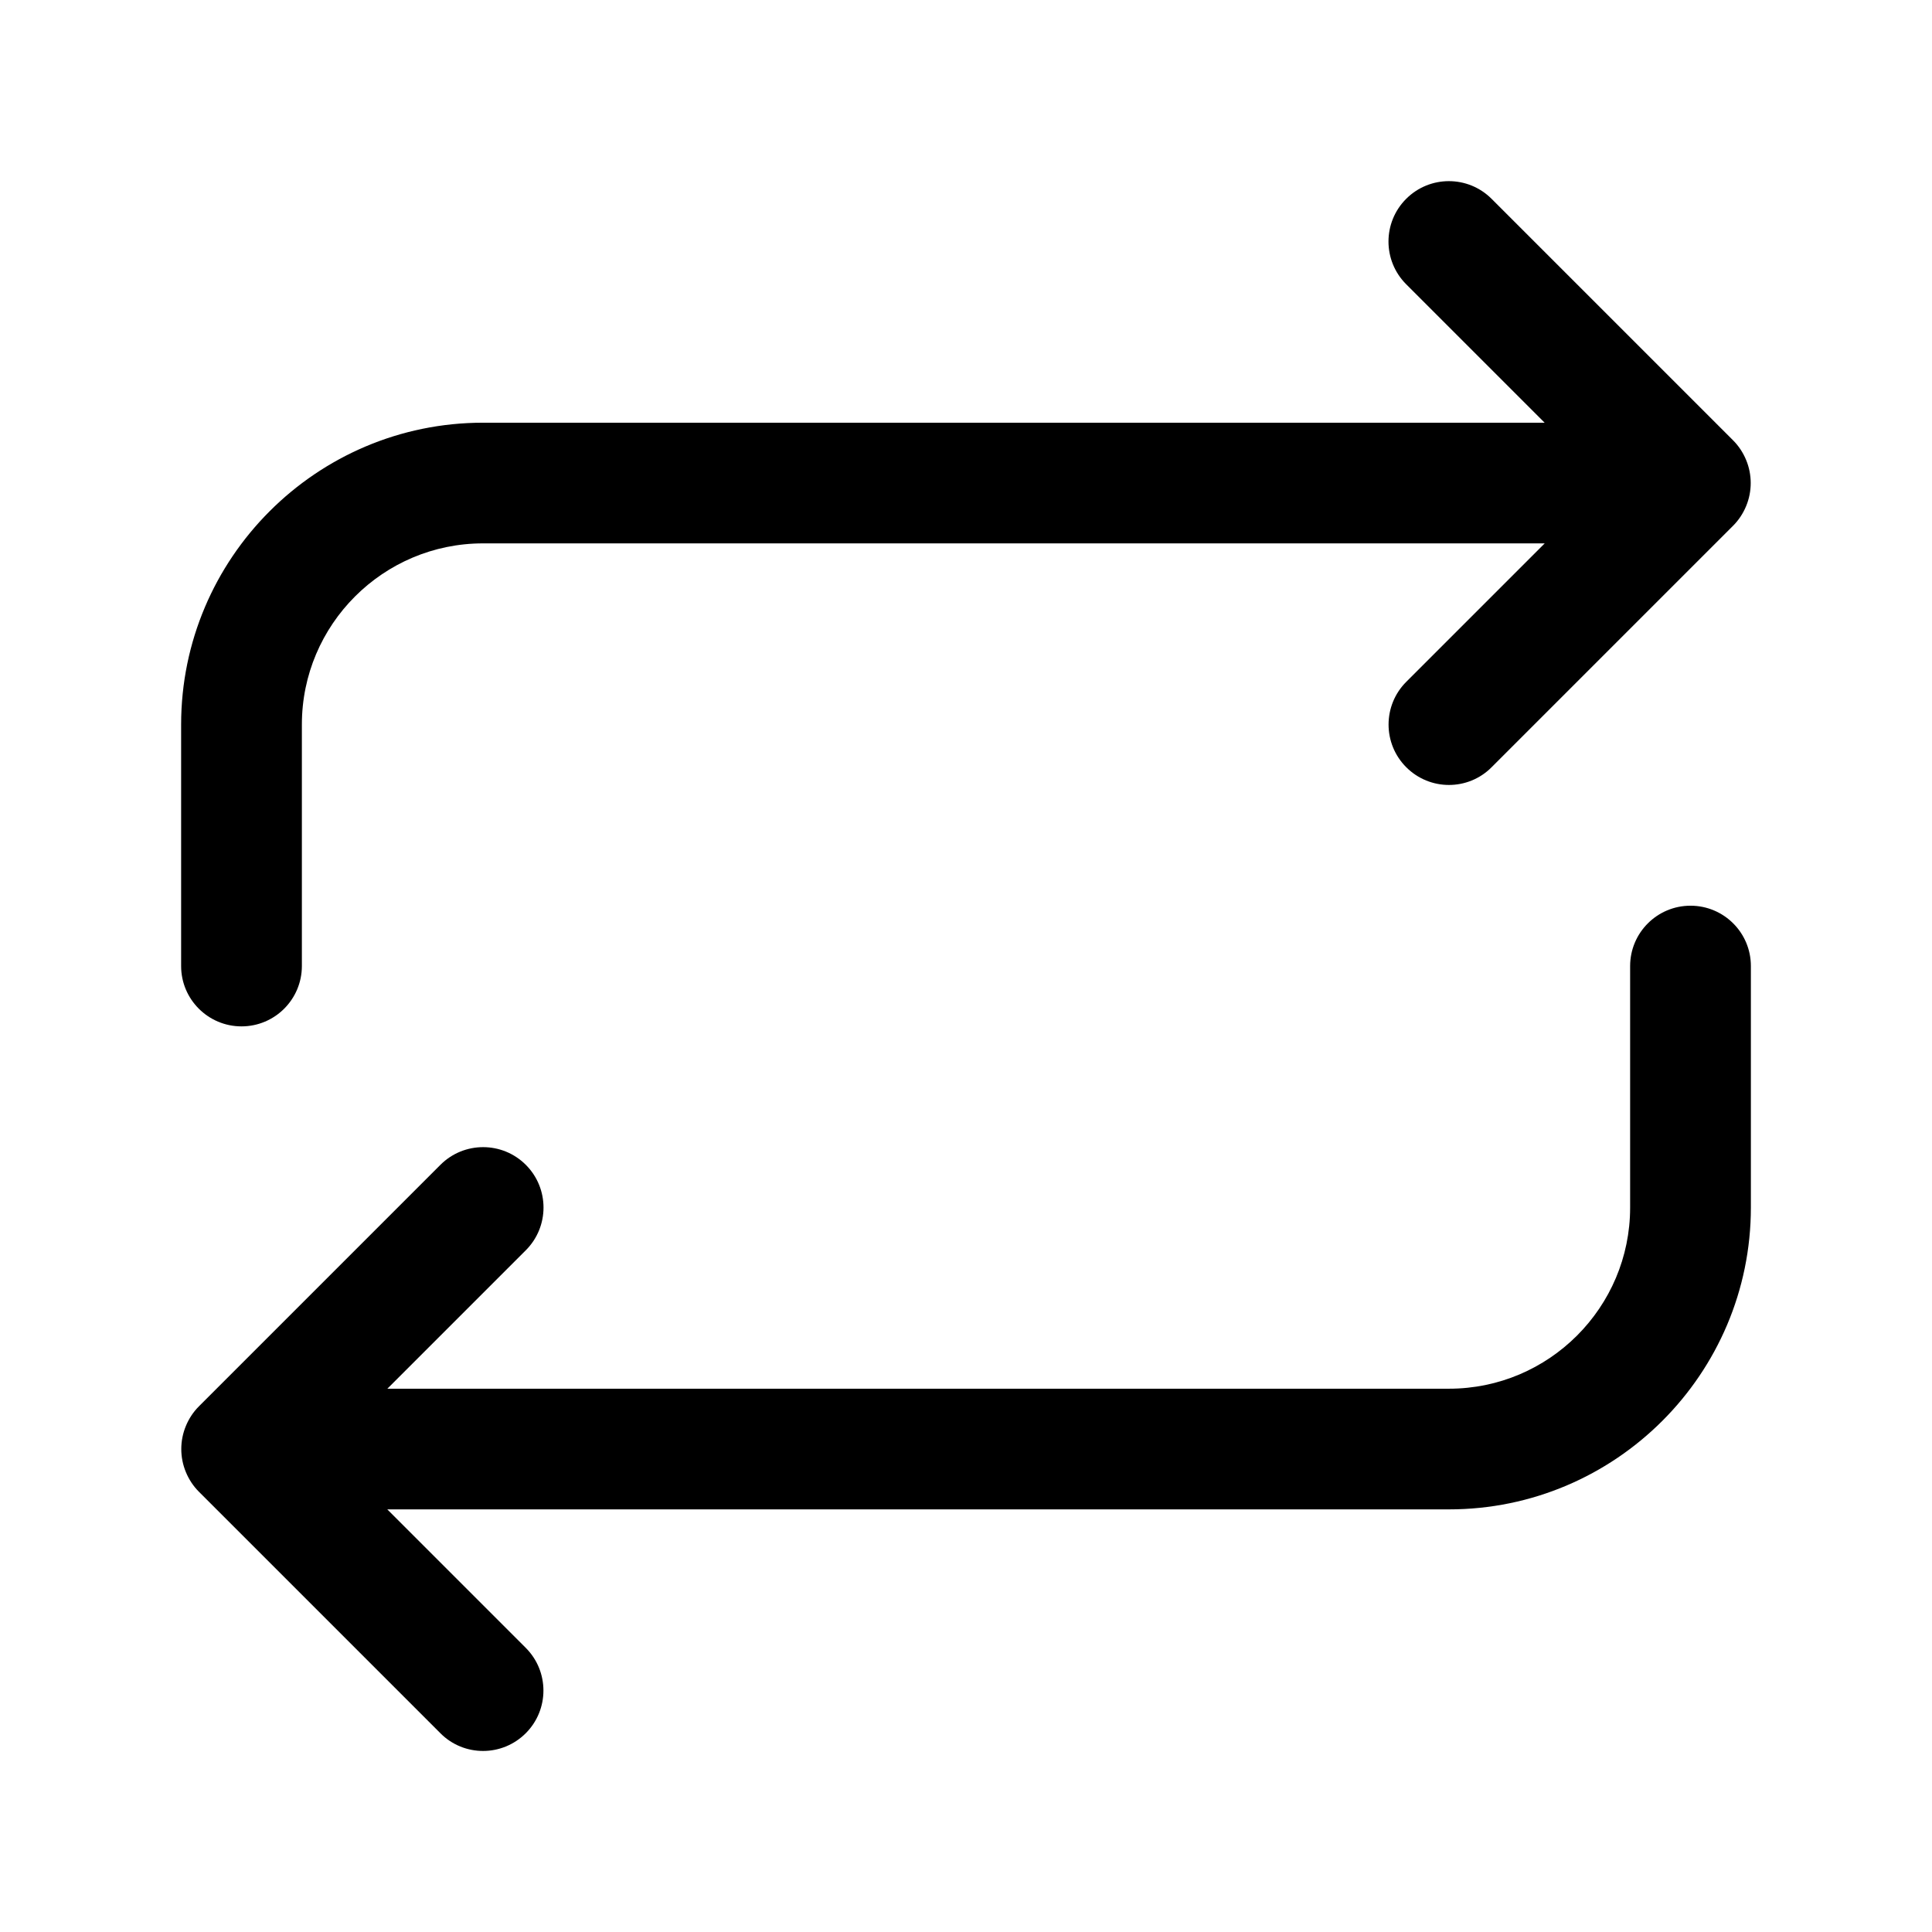 <svg width="24" height="24" viewBox="0 0 24 24" fill="none" xmlns="http://www.w3.org/2000/svg">
<path d="M21.75 12V15C21.75 17.068 20.067 18.75 18 18.75H4.811L6.531 20.47C6.824 20.763 6.824 21.238 6.531 21.531C6.385 21.677 6.193 21.751 6.001 21.751C5.809 21.751 5.617 21.678 5.471 21.531L2.471 18.531C2.402 18.462 2.347 18.379 2.309 18.287C2.233 18.104 2.233 17.897 2.309 17.714C2.347 17.622 2.402 17.539 2.471 17.47L5.471 14.47C5.764 14.177 6.239 14.177 6.532 14.47C6.825 14.763 6.825 15.238 6.532 15.531L4.812 17.251H18C19.24 17.251 20.25 16.242 20.25 15.001V12.001C20.25 11.587 20.586 11.251 21 11.251C21.414 11.251 21.75 11.586 21.75 12ZM3 12.75C3.414 12.75 3.75 12.414 3.75 12V9C3.75 7.759 4.76 6.75 6 6.75H19.189L17.469 8.47C17.176 8.763 17.176 9.238 17.469 9.531C17.615 9.677 17.807 9.751 17.999 9.751C18.191 9.751 18.383 9.678 18.529 9.531L21.529 6.531C21.598 6.462 21.653 6.379 21.691 6.287C21.767 6.104 21.767 5.897 21.691 5.714C21.653 5.622 21.598 5.539 21.529 5.47L18.529 2.47C18.236 2.177 17.761 2.177 17.468 2.47C17.175 2.763 17.175 3.238 17.468 3.531L19.188 5.251H6C3.933 5.251 2.25 6.933 2.25 9.001V12.001C2.25 12.414 2.586 12.75 3 12.75Z" fill="black"/>
</svg>

